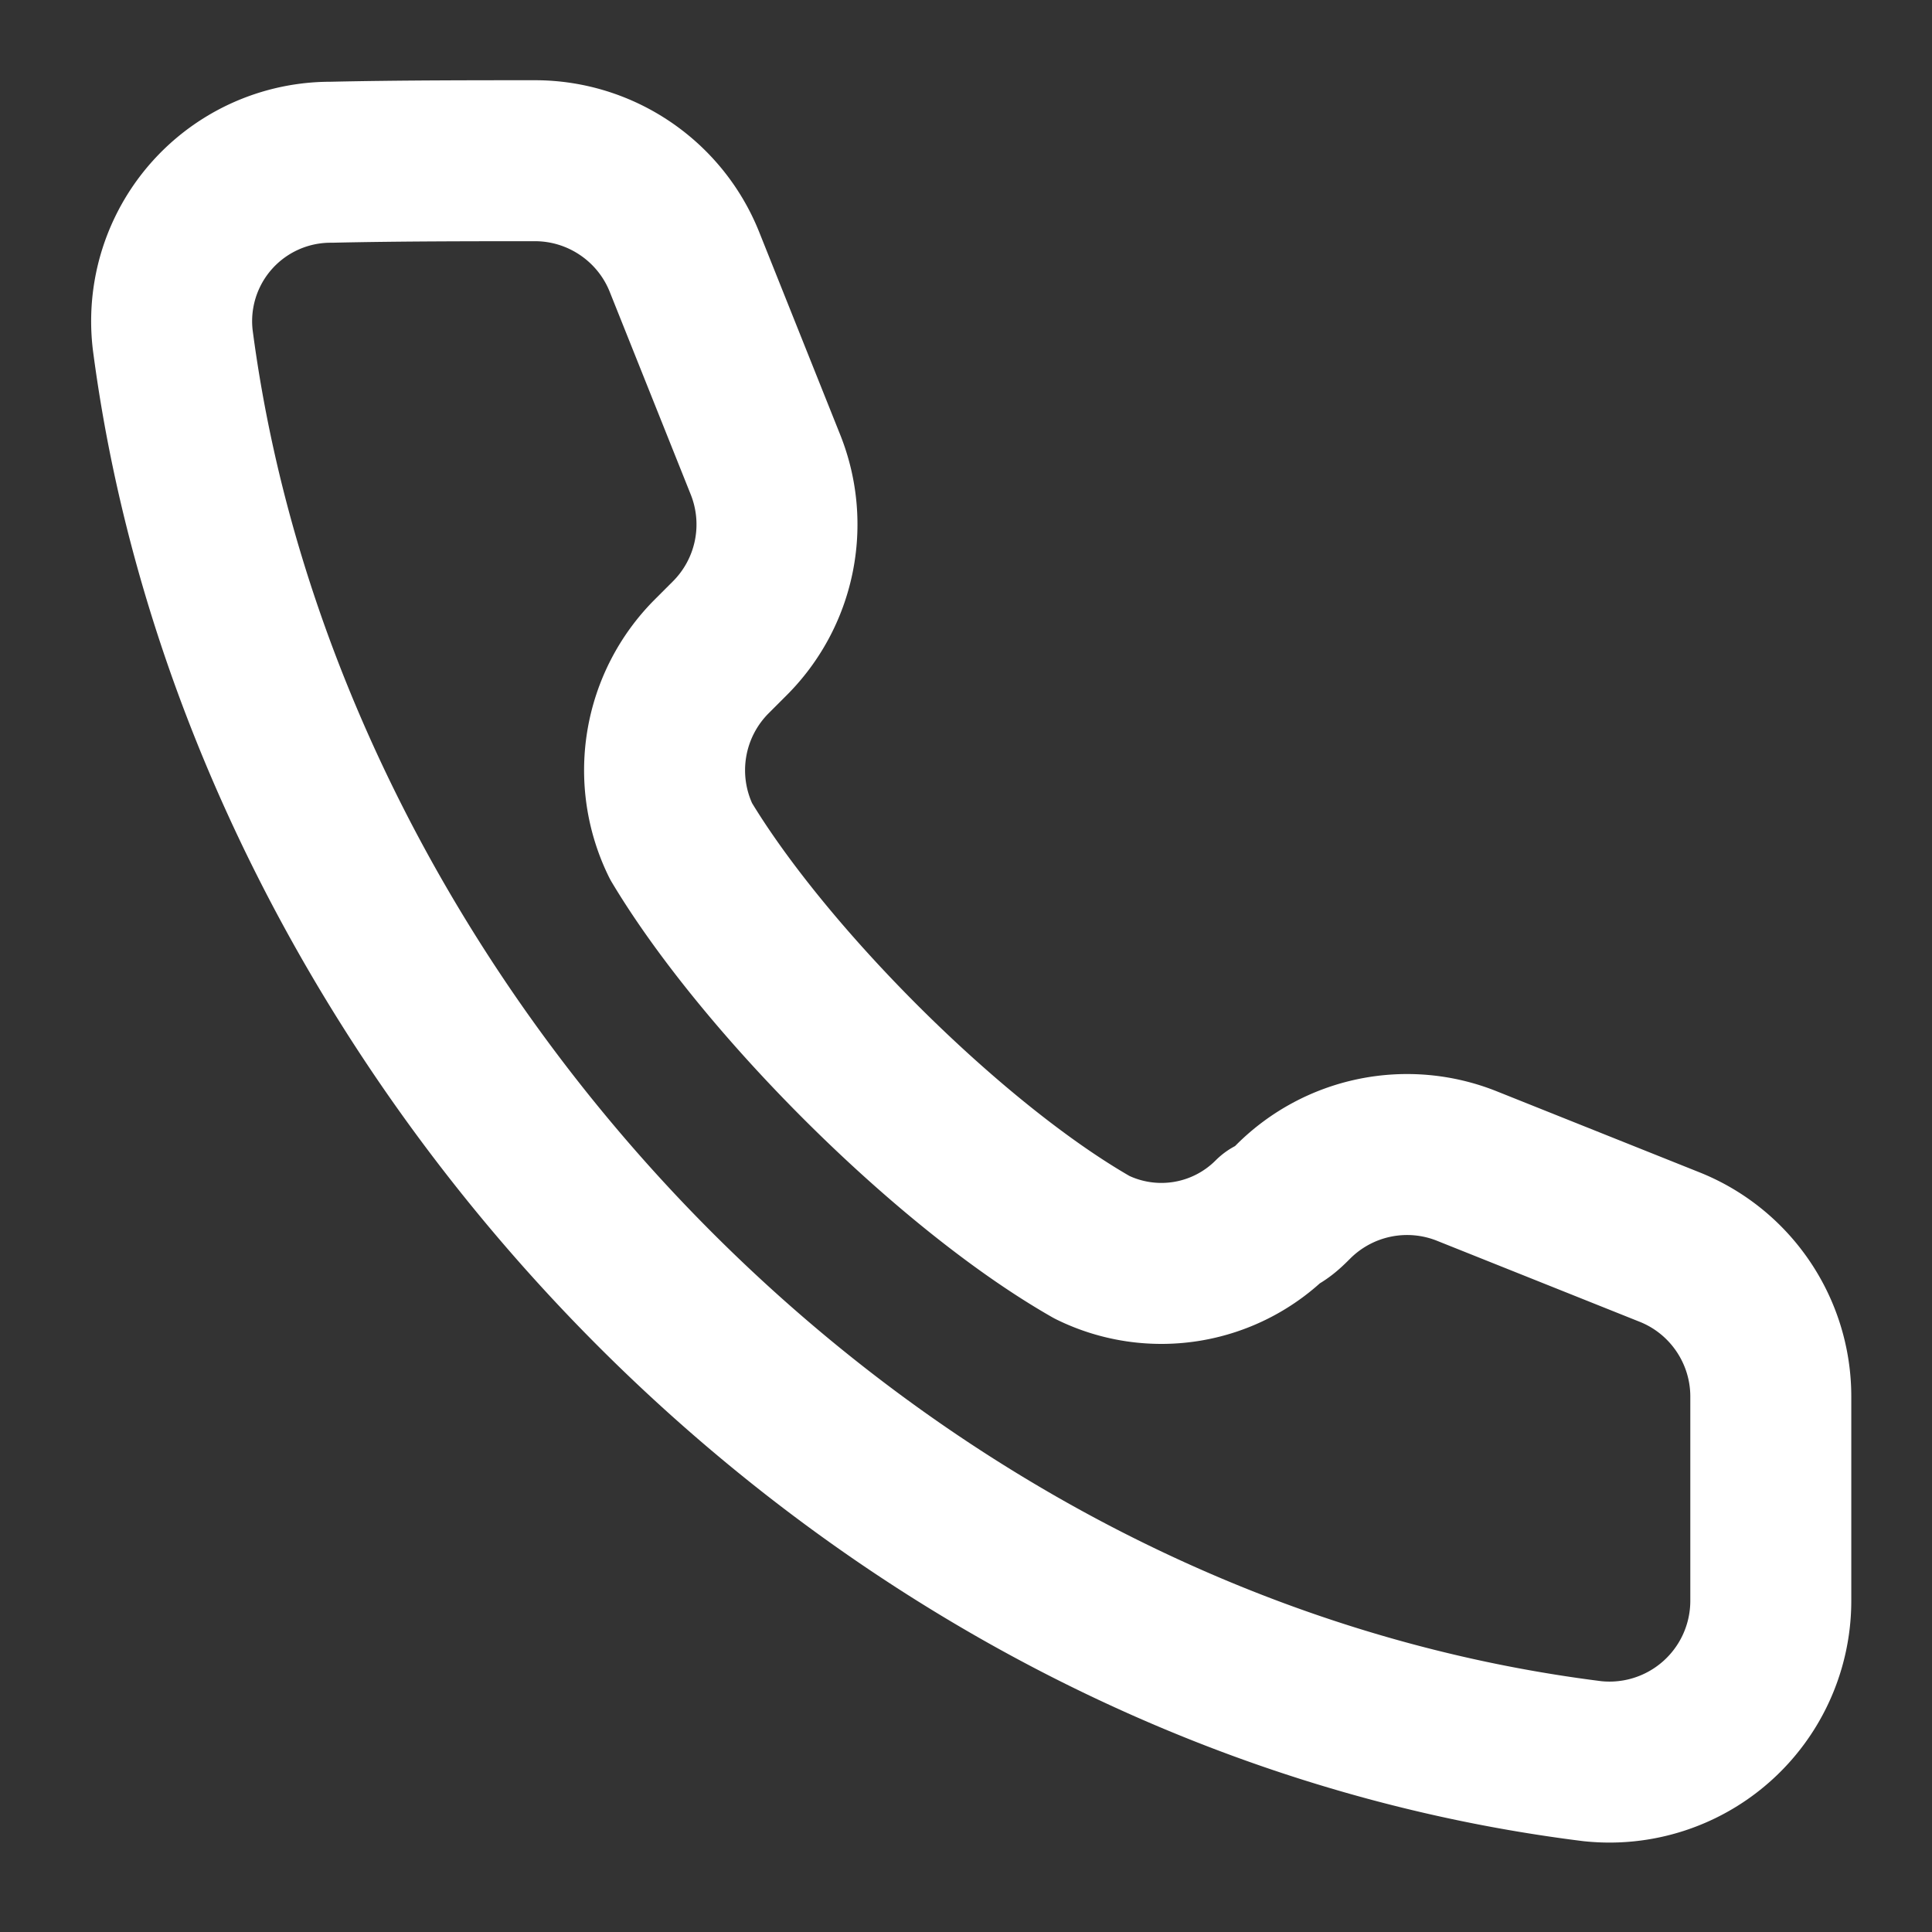 <?xml version="1.0" encoding="UTF-8"?>
<svg viewBox="0 0 24 24" xmlns="http://www.w3.org/2000/svg" xml:space="preserve" style="fill-rule:evenodd;clip-rule:evenodd;stroke-linecap:round;stroke-linejoin:round;stroke-miterlimit:2">
  <rect x="0" y="0" width="24" height="24" fill="#333333" stroke="none"/>
  <path style="fill:none" d="M0 0h24v24H0z"/>
  <path d="M11.5 22a.952.952 0 0 1-1.052.945c-4.358-.544-7.851-4.338-8.379-8.39a.938.938 0 0 1 .936-1.046c.399-.009.847-.009 1.202-.009.388 0 .738.237.882.597l.478 1.196a.95.95 0 0 1-.21 1.025l-.107.107a.951.951 0 0 0-.181 1.091c.495.825 1.59 1.92 2.425 2.396a.927.927 0 0 0 1.066-.177c.05-.02.086-.056.122-.092a.95.95 0 0 1 1.025-.21l1.196.478c.36.144.597.494.597.882V22Z" style="fill:none;stroke:#fff;stroke-width:.95px" transform="translate(-2.21 -26.421) scale(2.105)"/>
</svg>
